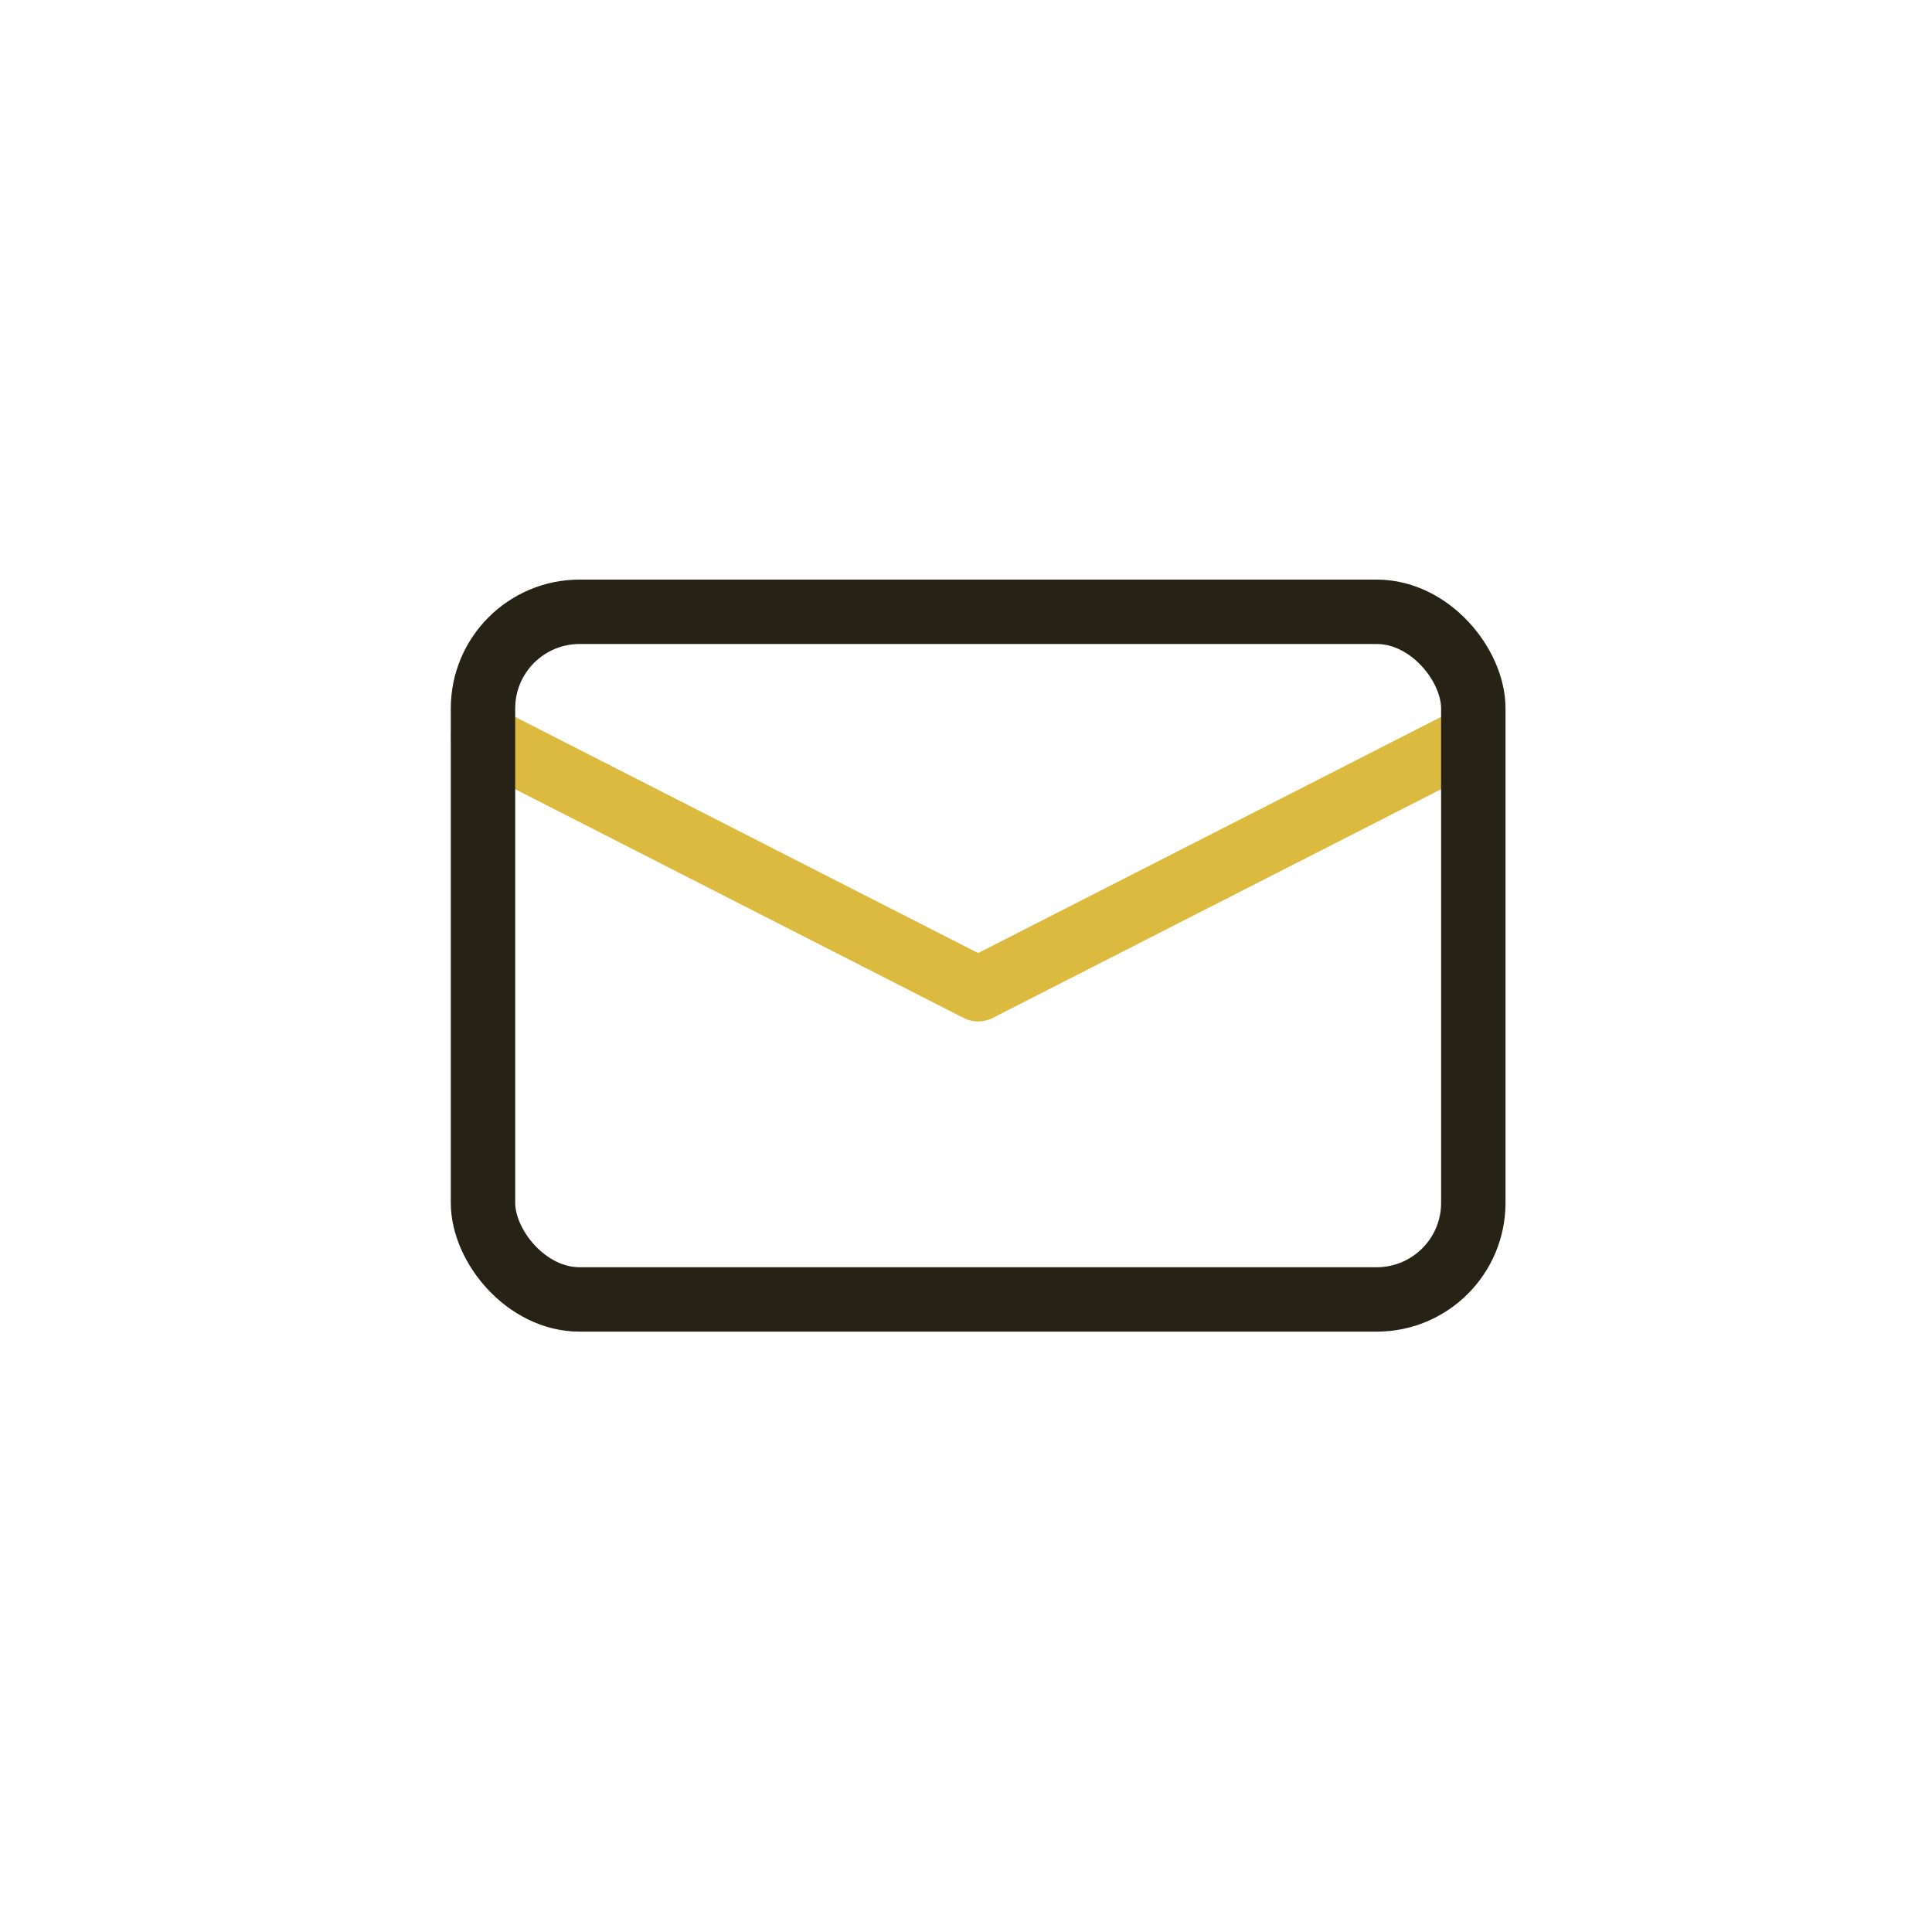 <svg xmlns="http://www.w3.org/2000/svg" xmlns:xlink="http://www.w3.org/1999/xlink" width="60" height="60" viewBox="0 0 60 60"><defs><clipPath id="clip-path"><rect id="Rectangle_1739" data-name="Rectangle 1739" width="60" height="60" transform="translate(-4521 -8298)" fill="#fff" stroke="#707070" stroke-width="1"></rect></clipPath></defs><g id="ico_mail" transform="translate(4521 8298)" clip-path="url(#clip-path)"><g id="Group_12562" data-name="Group 12562" transform="translate(-5668.614 -11414.856)"><path id="Path_6300" data-name="Path 6300" d="M-2844.577,3042.183l-15.378,7.844-15.377-7.844" transform="translate(4037.946 97.55)" fill="none" stroke="#dcb93f" stroke-linecap="round" stroke-linejoin="round" stroke-width="2"></path><g id="Group_12445" data-name="Group 12445" transform="translate(1162.614 3135.856)"><rect id="Rectangle_611" data-name="Rectangle 611" width="30.755" height="21.355" rx="3" transform="translate(0 0)" fill="none" stroke="#262216" stroke-linecap="round" stroke-linejoin="round" stroke-width="2"></rect></g></g></g></svg>